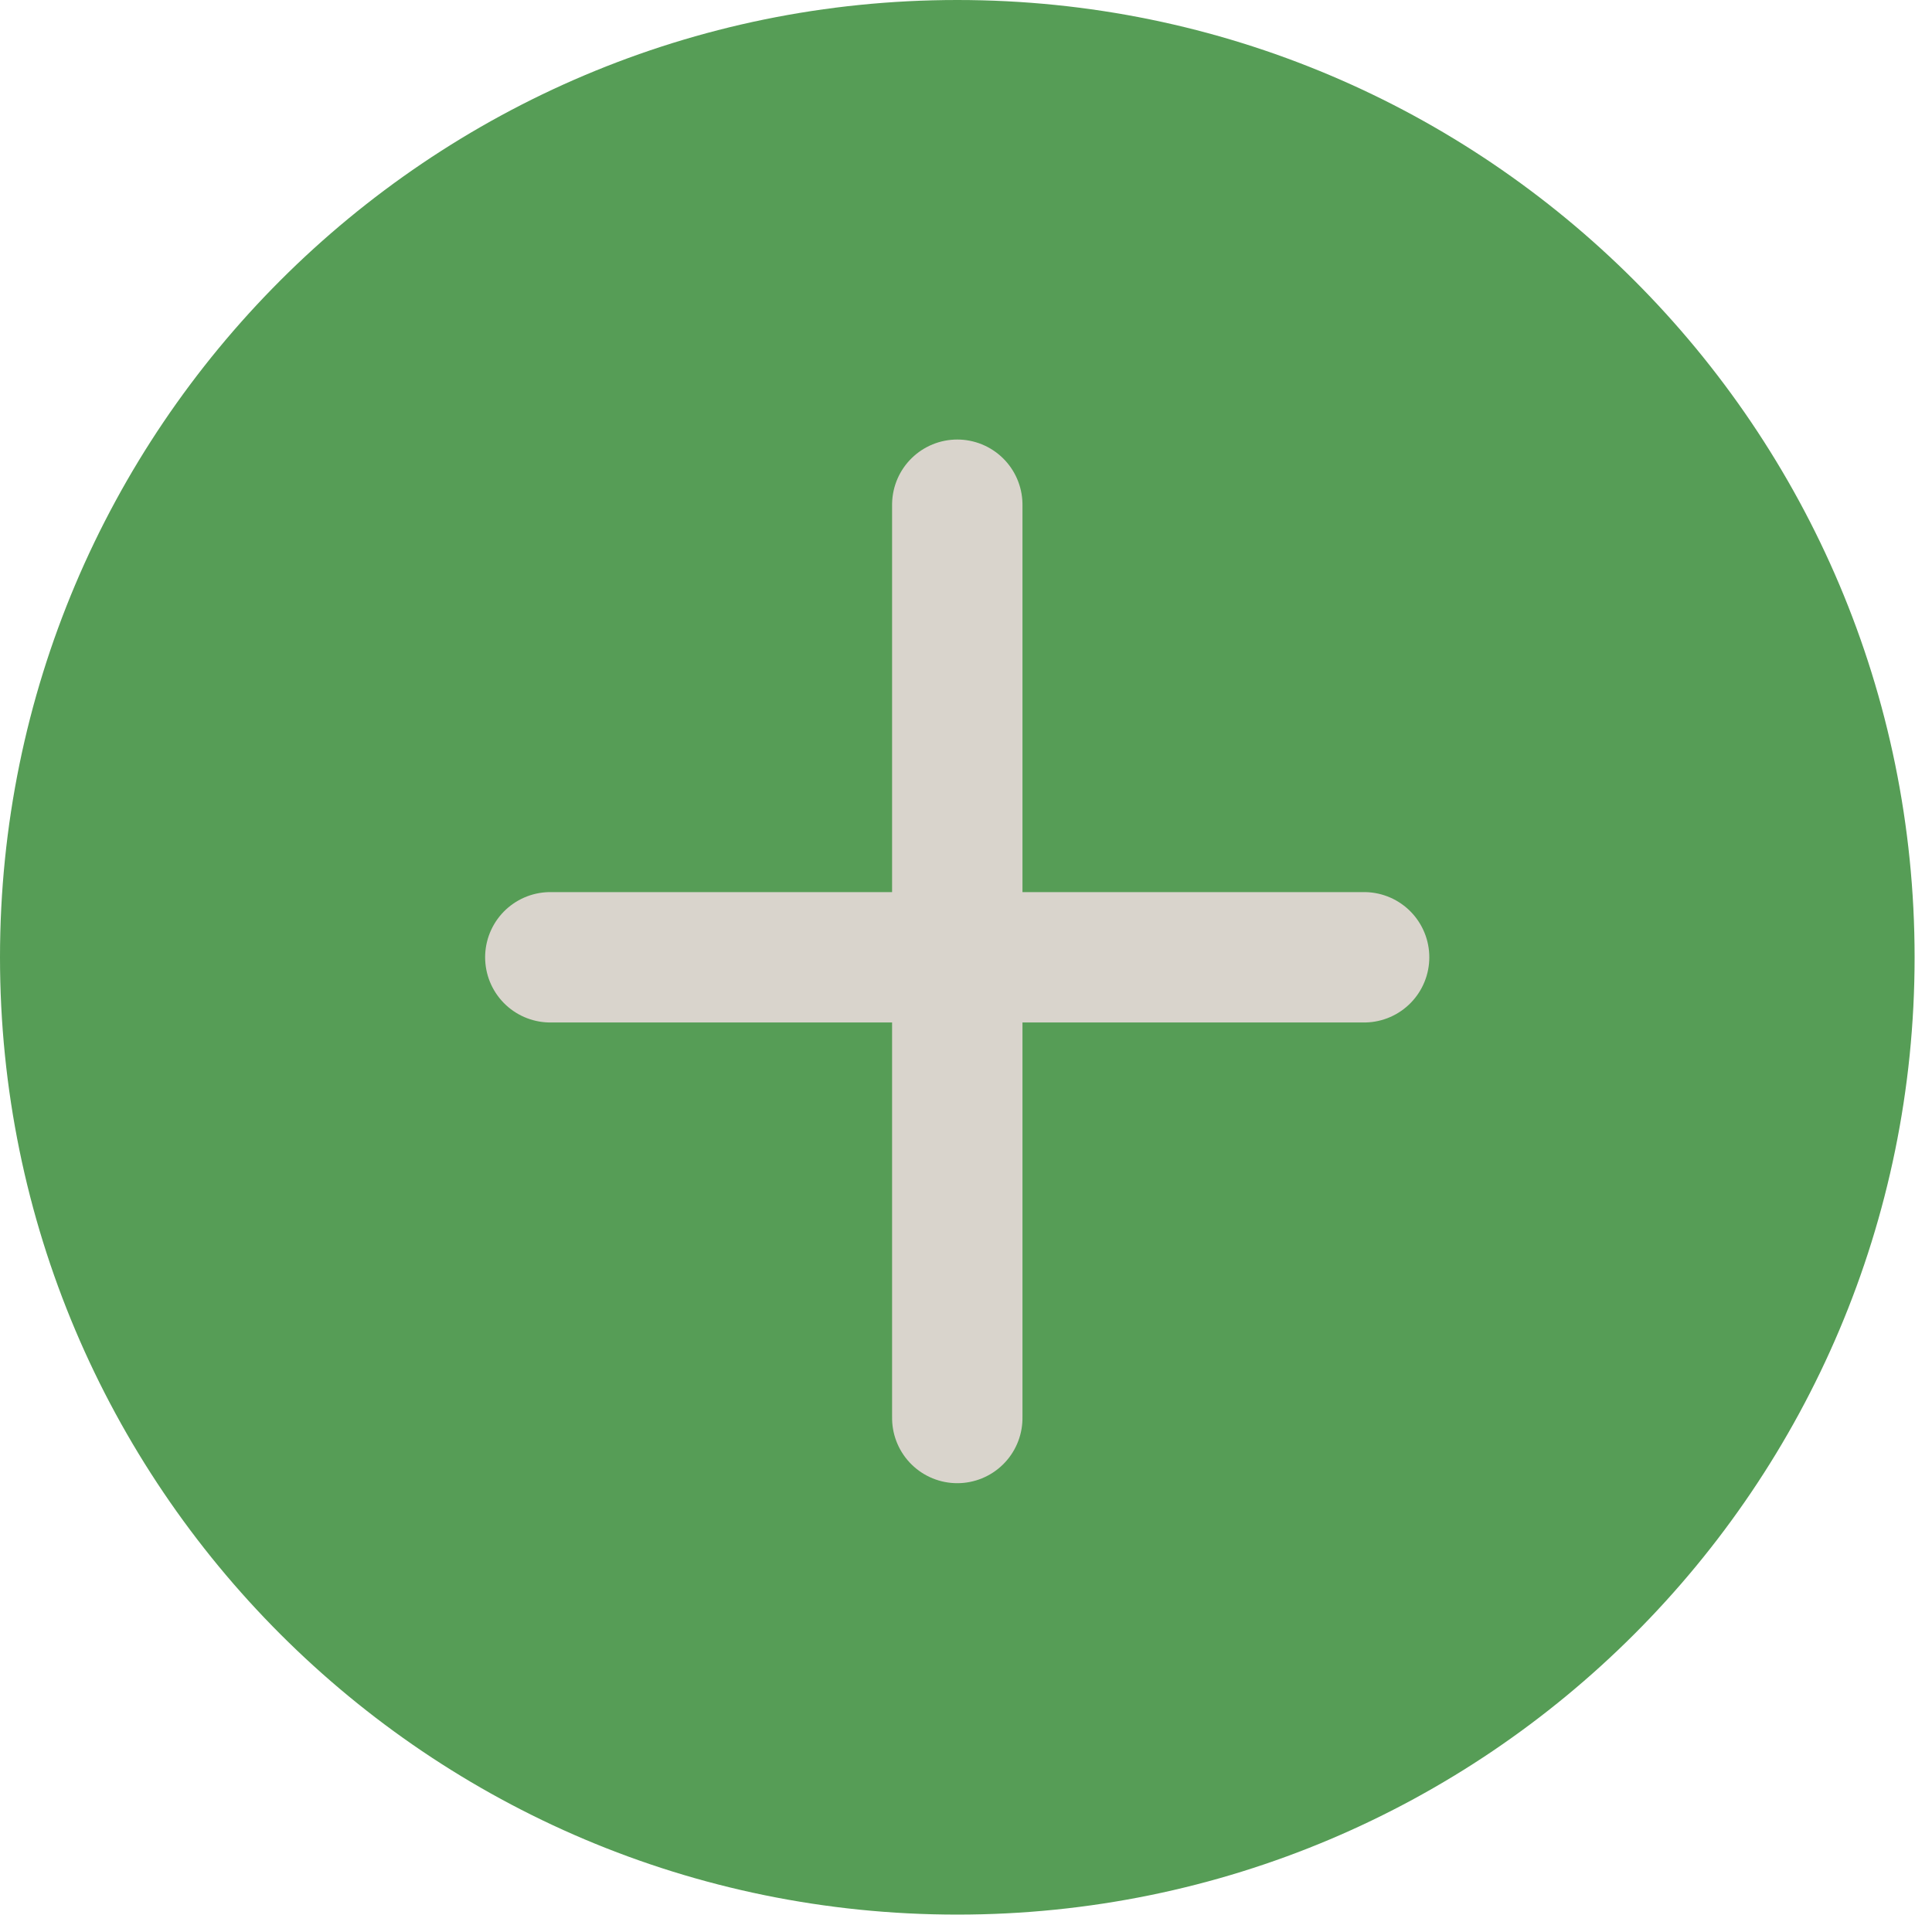 <svg xmlns="http://www.w3.org/2000/svg" xmlns:xlink="http://www.w3.org/1999/xlink" width="133" zoomAndPan="magnify" viewBox="0 0 99.75 99.75" height="133" preserveAspectRatio="xMidYMid meet" version="1.0"><defs><clipPath id="7561b52932"><path d="M 0 0 L 98.852 0 L 98.852 98.852 L 0 98.852 Z M 0 0 " clip-rule="nonzero"/></clipPath><clipPath id="a5a38f4766"><path d="M 49.426 0 C 22.129 0 0 22.129 0 49.426 C 0 76.723 22.129 98.852 49.426 98.852 C 76.723 98.852 98.852 76.723 98.852 49.426 C 98.852 22.129 76.723 0 49.426 0 Z M 49.426 0 " clip-rule="nonzero"/></clipPath><clipPath id="739802502b"><path d="M 0 0 L 98.852 0 L 98.852 98.852 L 0 98.852 Z M 0 0 " clip-rule="nonzero"/></clipPath><clipPath id="eff4cecd98"><path d="M 49.426 0 C 22.129 0 0 22.129 0 49.426 C 0 76.723 22.129 98.852 49.426 98.852 C 76.723 98.852 98.852 76.723 98.852 49.426 C 98.852 22.129 76.723 0 49.426 0 Z M 49.426 0 " clip-rule="nonzero"/></clipPath><clipPath id="f4e50381e8"><rect x="0" width="99" y="0" height="99"/></clipPath></defs><g clip-path="url(#7561b52932)"><g clip-path="url(#a5a38f4766)"><g transform="matrix(1, 0, 0, 1, -0, -0)"><g clip-path="url(#f4e50381e8)"><g clip-path="url(#739802502b)"><g clip-path="url(#eff4cecd98)"><path fill="#569d56" d="M 0 0 L 98.852 0 L 98.852 98.852 L 0 98.852 Z M 0 0 " fill-opacity="1" fill-rule="nonzero"/></g></g></g></g></g></g><path stroke-linecap="round" transform="matrix(0, -0.748, 0.748, 0, 46.058, 76.576)" fill="none" stroke-linejoin="miter" d="M 4.498 4.501 L 67.536 4.501 " stroke="#d9d4cc" stroke-width="9" stroke-opacity="1" stroke-miterlimit="4"/><path stroke-linecap="round" transform="matrix(0.748, 0, -0, 0.748, 25.048, 46.06)" fill="none" stroke-linejoin="miter" d="M 4.499 4.499 L 60.671 4.499 " stroke="#d9d4cc" stroke-width="9" stroke-opacity="1" stroke-miterlimit="4"/></svg>